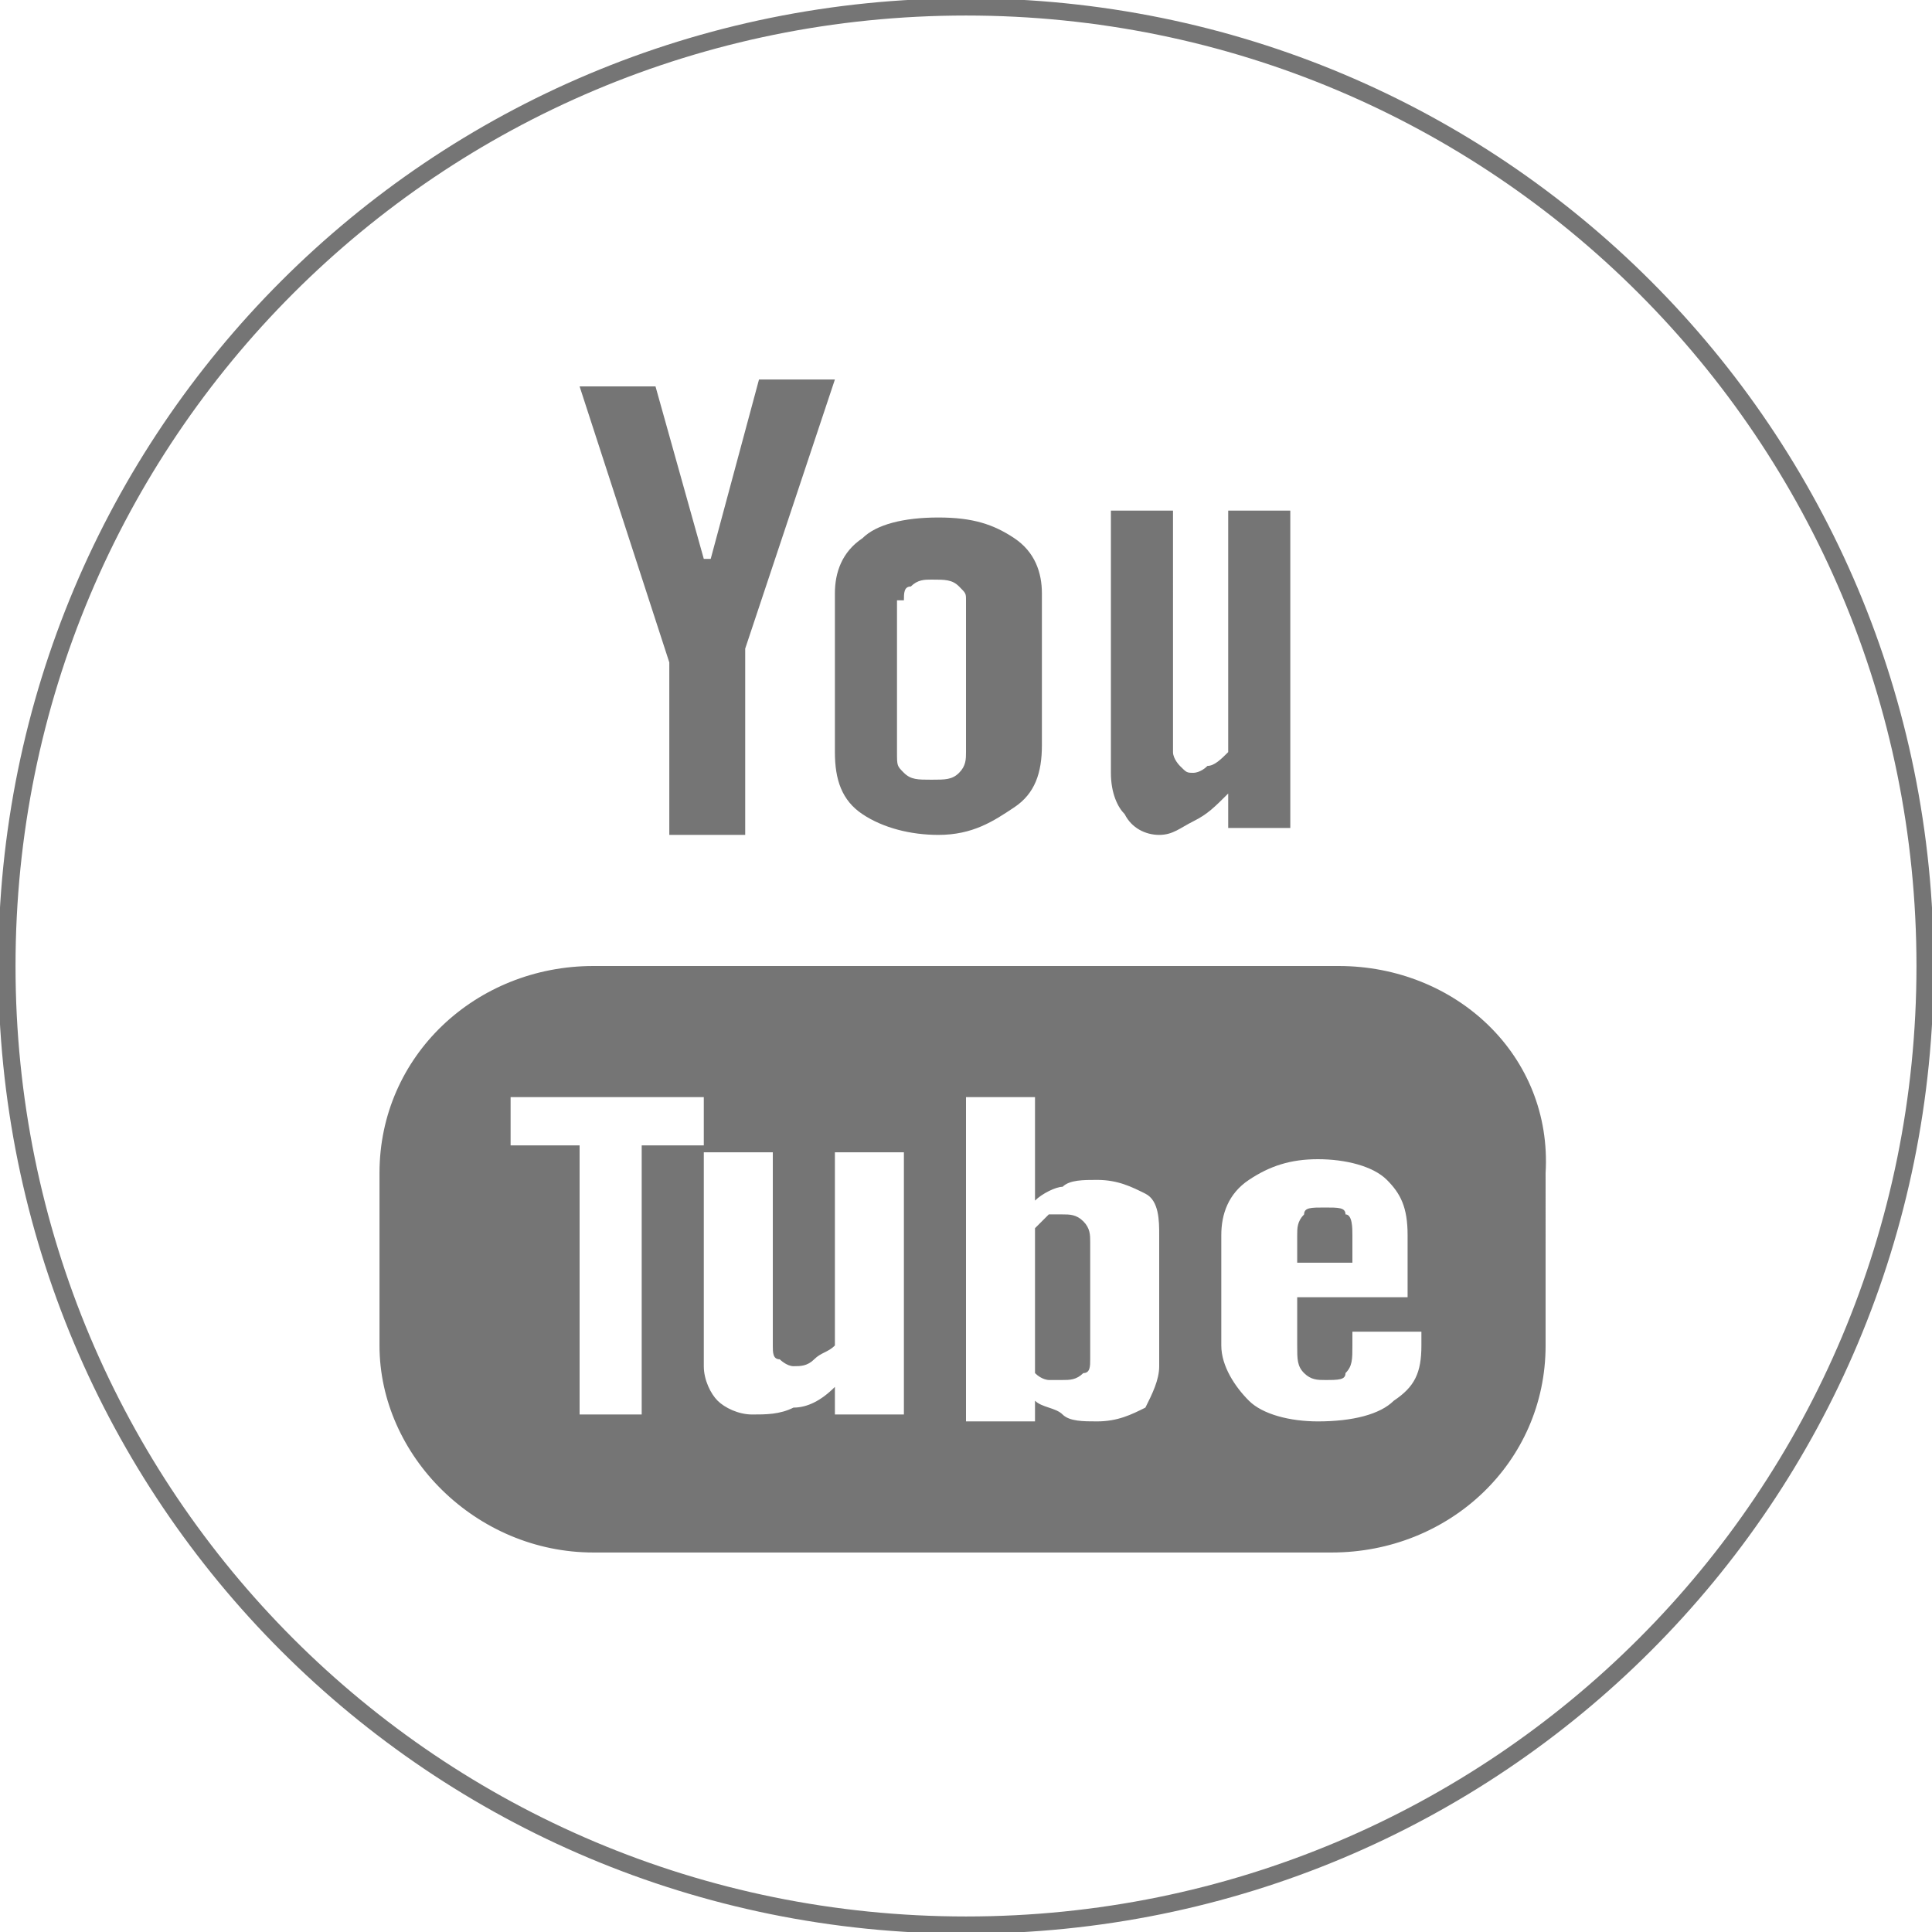 <?xml version="1.0" encoding="utf-8"?>
<!-- Generator: Adobe Illustrator 23.0.4, SVG Export Plug-In . SVG Version: 6.00 Build 0)  -->
<svg version="1.1" id="圖層_1" xmlns="http://www.w3.org/2000/svg" xmlns:xlink="http://www.w3.org/1999/xlink" x="0px" y="0px"
	 viewBox="0 0 28 28" style="enable-background:new 0 0 28 28;" xml:space="preserve">
<style type="text/css">
	.st0{fill:#757575;}
	.st1{fill:none;stroke:#757575;stroke-width:0.25;stroke-miterlimit:10;}
</style>
<g>
	<g>
		<g>
			<path class="st0" d="M13.6,12.1c0.5,0,0.8-0.2,1.1-0.4c0.3-0.2,0.4-0.5,0.4-0.9V8.6c0-0.3-0.1-0.6-0.4-0.8
				c-0.3-0.2-0.6-0.3-1.1-0.3c-0.5,0-0.9,0.1-1.1,0.3c-0.3,0.2-0.4,0.5-0.4,0.8v2.3c0,0.4,0.1,0.7,0.4,0.9
				C12.8,12,13.2,12.1,13.6,12.1z M13.1,8.7c0-0.1,0-0.2,0.1-0.2c0.1-0.1,0.2-0.1,0.3-0.1c0.2,0,0.3,0,0.4,0.1
				c0.1,0.1,0.1,0.1,0.1,0.2v2.2c0,0.1,0,0.2-0.1,0.3c-0.1,0.1-0.2,0.1-0.4,0.1c-0.2,0-0.3,0-0.4-0.1c-0.1-0.1-0.1-0.1-0.1-0.3V8.7z
				 M16.8,12.1c0.2,0,0.3-0.1,0.5-0.2c0.2-0.1,0.3-0.2,0.5-0.4V12h0.9V7.4h-0.9v3.5c-0.1,0.1-0.2,0.2-0.3,0.2
				c-0.1,0.1-0.2,0.1-0.2,0.1c-0.1,0-0.1,0-0.2-0.1c0,0-0.1-0.1-0.1-0.2V7.4h-0.9v3.8c0,0.3,0.1,0.5,0.2,0.6
				C16.4,12,16.6,12.1,16.8,12.1z M19.4,14H8.6c-1.7,0-3.1,1.3-3.1,3v2.5c0,1.6,1.4,3,3.1,3h10.7c1.7,0,3.1-1.3,3.1-3V17
				C22.5,15.3,21.1,14,19.4,14z M10.2,16.6H9.3v3.9H8.4v-3.9H7.4v-0.7h2.8V16.6z M13.1,20.5h-1v-0.4c-0.2,0.2-0.4,0.3-0.6,0.3
				c-0.2,0.1-0.4,0.1-0.6,0.1c-0.2,0-0.4-0.1-0.5-0.2c-0.1-0.1-0.2-0.3-0.2-0.5v-3.1h1v2.8c0,0.1,0,0.2,0.1,0.2c0,0,0.1,0.1,0.2,0.1
				c0.1,0,0.2,0,0.3-0.1c0.1-0.1,0.2-0.1,0.3-0.2v-2.8h1V20.5z M16.8,19.8c0,0.2-0.1,0.4-0.2,0.6c-0.2,0.1-0.4,0.2-0.7,0.2
				c-0.2,0-0.4,0-0.5-0.1c-0.1-0.1-0.3-0.1-0.4-0.2v0.3h-1v-4.7h1v1.5c0.1-0.1,0.3-0.2,0.4-0.2c0.1-0.1,0.3-0.1,0.5-0.1
				c0.3,0,0.5,0.1,0.7,0.2c0.2,0.1,0.2,0.4,0.2,0.6V19.8z M20.6,18.8h-1.8v0.7c0,0.2,0,0.3,0.1,0.4c0.1,0.1,0.2,0.1,0.3,0.1
				c0.2,0,0.3,0,0.3-0.1c0.1-0.1,0.1-0.2,0.1-0.4v-0.2h1v0.2c0,0.4-0.1,0.6-0.4,0.8c-0.2,0.2-0.6,0.3-1.1,0.3c-0.4,0-0.8-0.1-1-0.3
				c-0.2-0.2-0.4-0.5-0.4-0.8v-1.6c0-0.3,0.1-0.6,0.4-0.8c0.3-0.2,0.6-0.3,1-0.3c0.4,0,0.8,0.1,1,0.3c0.2,0.2,0.3,0.4,0.3,0.8V18.8z
				 M9.7,12.1h1.1V9.4l1.3-3.9H11l-0.7,2.6h-0.1L9.5,5.6H8.4l1.3,4V12.1z M15.4,17.6l-0.2,0L15,17.8v2.1c0.1,0.1,0.2,0.1,0.2,0.1
				l0.2,0c0.1,0,0.2,0,0.3-0.1c0.1,0,0.1-0.1,0.1-0.2V18c0-0.1,0-0.2-0.1-0.3C15.6,17.6,15.5,17.6,15.4,17.6z"/>
			<path class="st0" d="M19.2,17.5c-0.2,0-0.3,0-0.3,0.1c-0.1,0.1-0.1,0.2-0.1,0.3v0.4h0.8v-0.4c0-0.1,0-0.3-0.1-0.3
				C19.5,17.5,19.4,17.5,19.2,17.5z"/>
		</g>
	</g>
	<path class="st1" d="M27.9,14c0,7.7-6.2,13.9-13.9,13.9S0.1,21.7,0.1,14S6.3,0.1,14,0.1S27.9,6.3,27.9,14z"/>
</g>
</svg>
